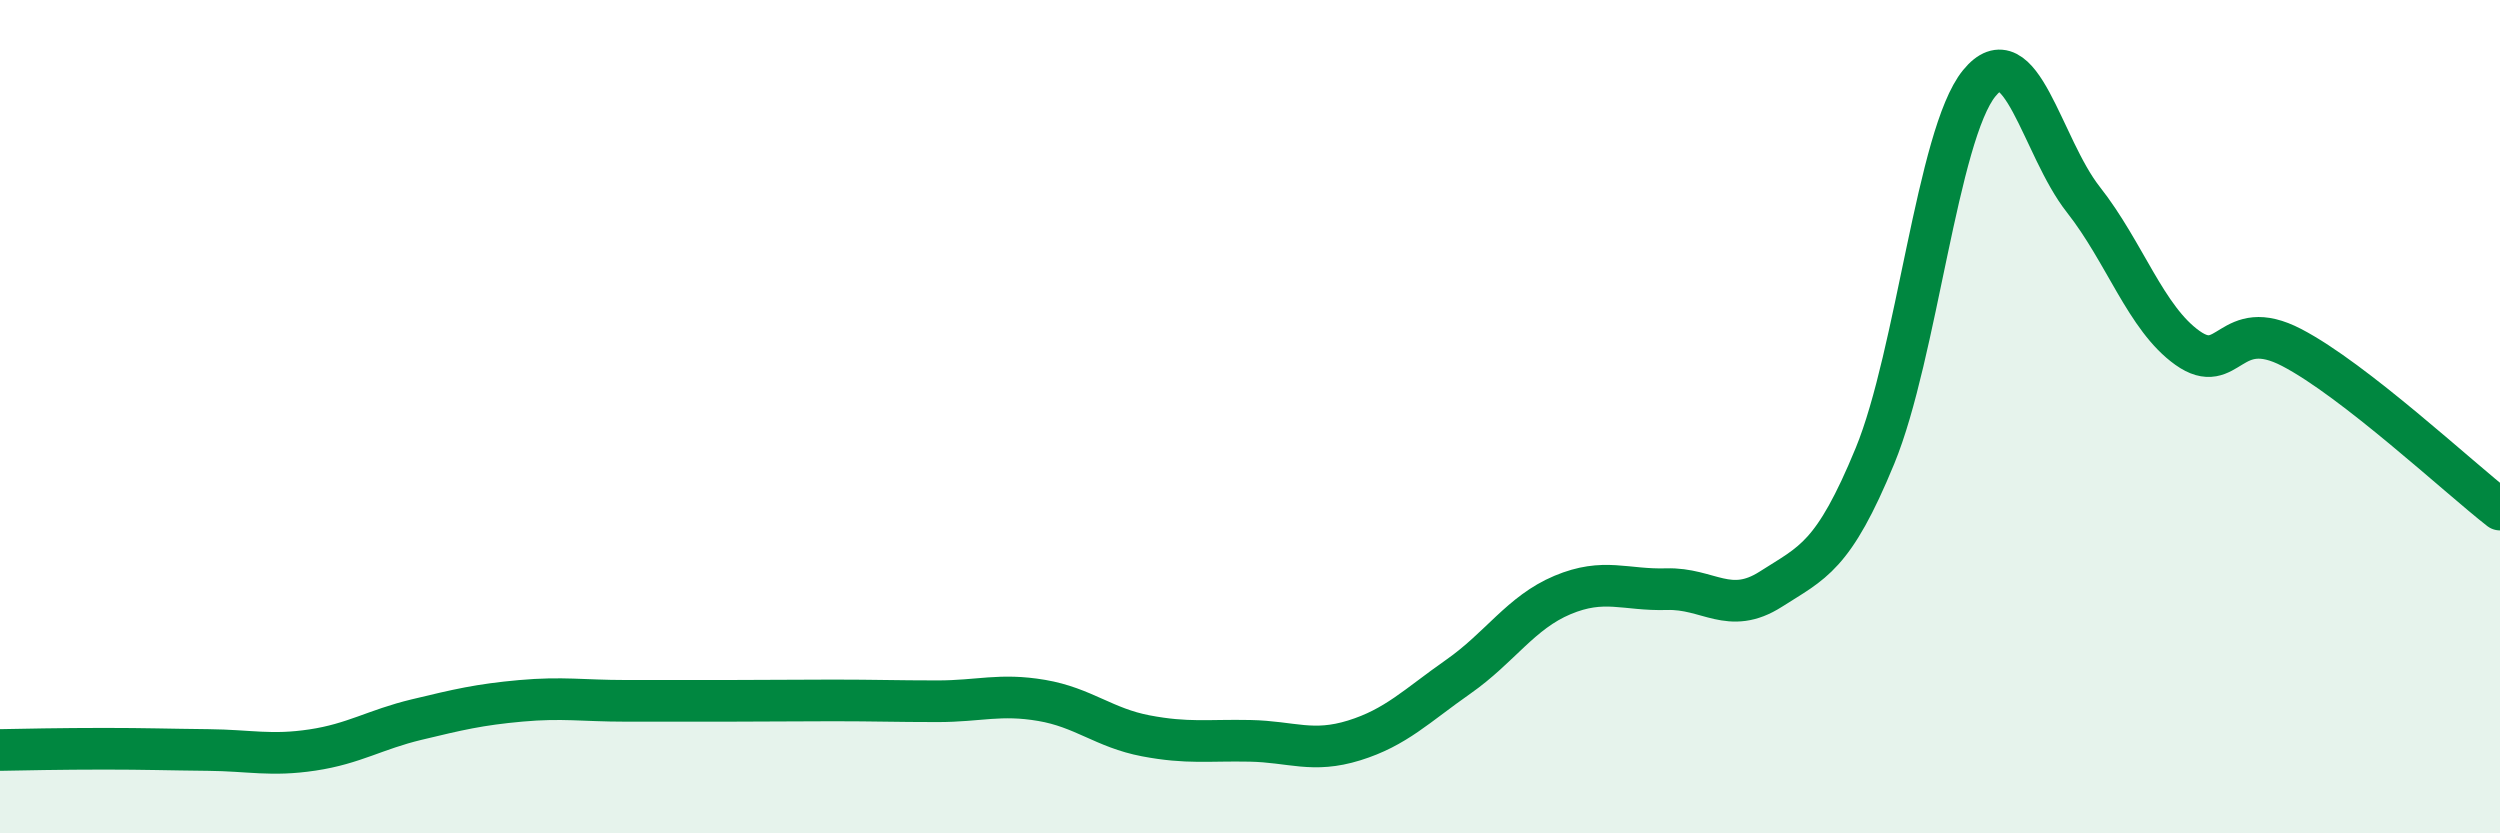 
    <svg width="60" height="20" viewBox="0 0 60 20" xmlns="http://www.w3.org/2000/svg">
      <path
        d="M 0,18 C 0.5,17.99 1.5,17.97 2.5,17.97 C 3.5,17.97 4,17.99 5,18 C 6,18.01 6.5,18.15 7.5,18 C 8.5,17.85 9,17.51 10,17.27 C 11,17.03 11.5,16.91 12.5,16.82 C 13.5,16.73 14,16.82 15,16.82 C 16,16.82 16.5,16.82 17.5,16.82 C 18.5,16.82 19,16.81 20,16.81 C 21,16.81 21.5,16.83 22.5,16.83 C 23.5,16.83 24,16.64 25,16.81 C 26,16.98 26.5,17.47 27.5,17.66 C 28.5,17.85 29,17.76 30,17.78 C 31,17.8 31.5,18.08 32.5,17.77 C 33.5,17.46 34,16.94 35,16.24 C 36,15.54 36.5,14.7 37.5,14.28 C 38.5,13.86 39,14.17 40,14.14 C 41,14.11 41.5,14.78 42.5,14.14 C 43.5,13.5 44,13.37 45,10.94 C 46,8.51 46.5,3.23 47.5,2 C 48.5,0.77 49,3.52 50,4.79 C 51,6.06 51.5,7.64 52.5,8.35 C 53.5,9.06 53.5,7.56 55,8.34 C 56.5,9.12 59,11.45 60,12.23L60 20L0 20Z"
        fill="#008740"
        opacity="0.1"
        stroke-linecap="round"
        stroke-linejoin="round"
      />
      <path
        d="M 0,18 C 0.5,17.99 1.5,17.97 2.5,17.97 C 3.5,17.97 4,17.99 5,18 C 6,18.01 6.5,18.15 7.5,18 C 8.5,17.85 9,17.51 10,17.27 C 11,17.03 11.5,16.91 12.5,16.82 C 13.5,16.73 14,16.82 15,16.82 C 16,16.82 16.5,16.82 17.5,16.82 C 18.5,16.82 19,16.81 20,16.81 C 21,16.81 21.5,16.83 22.5,16.83 C 23.5,16.83 24,16.64 25,16.81 C 26,16.98 26.5,17.47 27.5,17.66 C 28.5,17.85 29,17.76 30,17.78 C 31,17.8 31.5,18.08 32.5,17.77 C 33.5,17.46 34,16.94 35,16.24 C 36,15.54 36.5,14.7 37.5,14.28 C 38.5,13.86 39,14.17 40,14.14 C 41,14.11 41.5,14.78 42.5,14.14 C 43.5,13.5 44,13.37 45,10.94 C 46,8.51 46.5,3.23 47.5,2 C 48.5,0.77 49,3.52 50,4.79 C 51,6.06 51.5,7.64 52.5,8.35 C 53.5,9.06 53.5,7.56 55,8.34 C 56.5,9.12 59,11.45 60,12.23"
        stroke="#008740"
        stroke-width="1"
        fill="none"
        stroke-linecap="round"
        stroke-linejoin="round"
      />
    </svg>
  